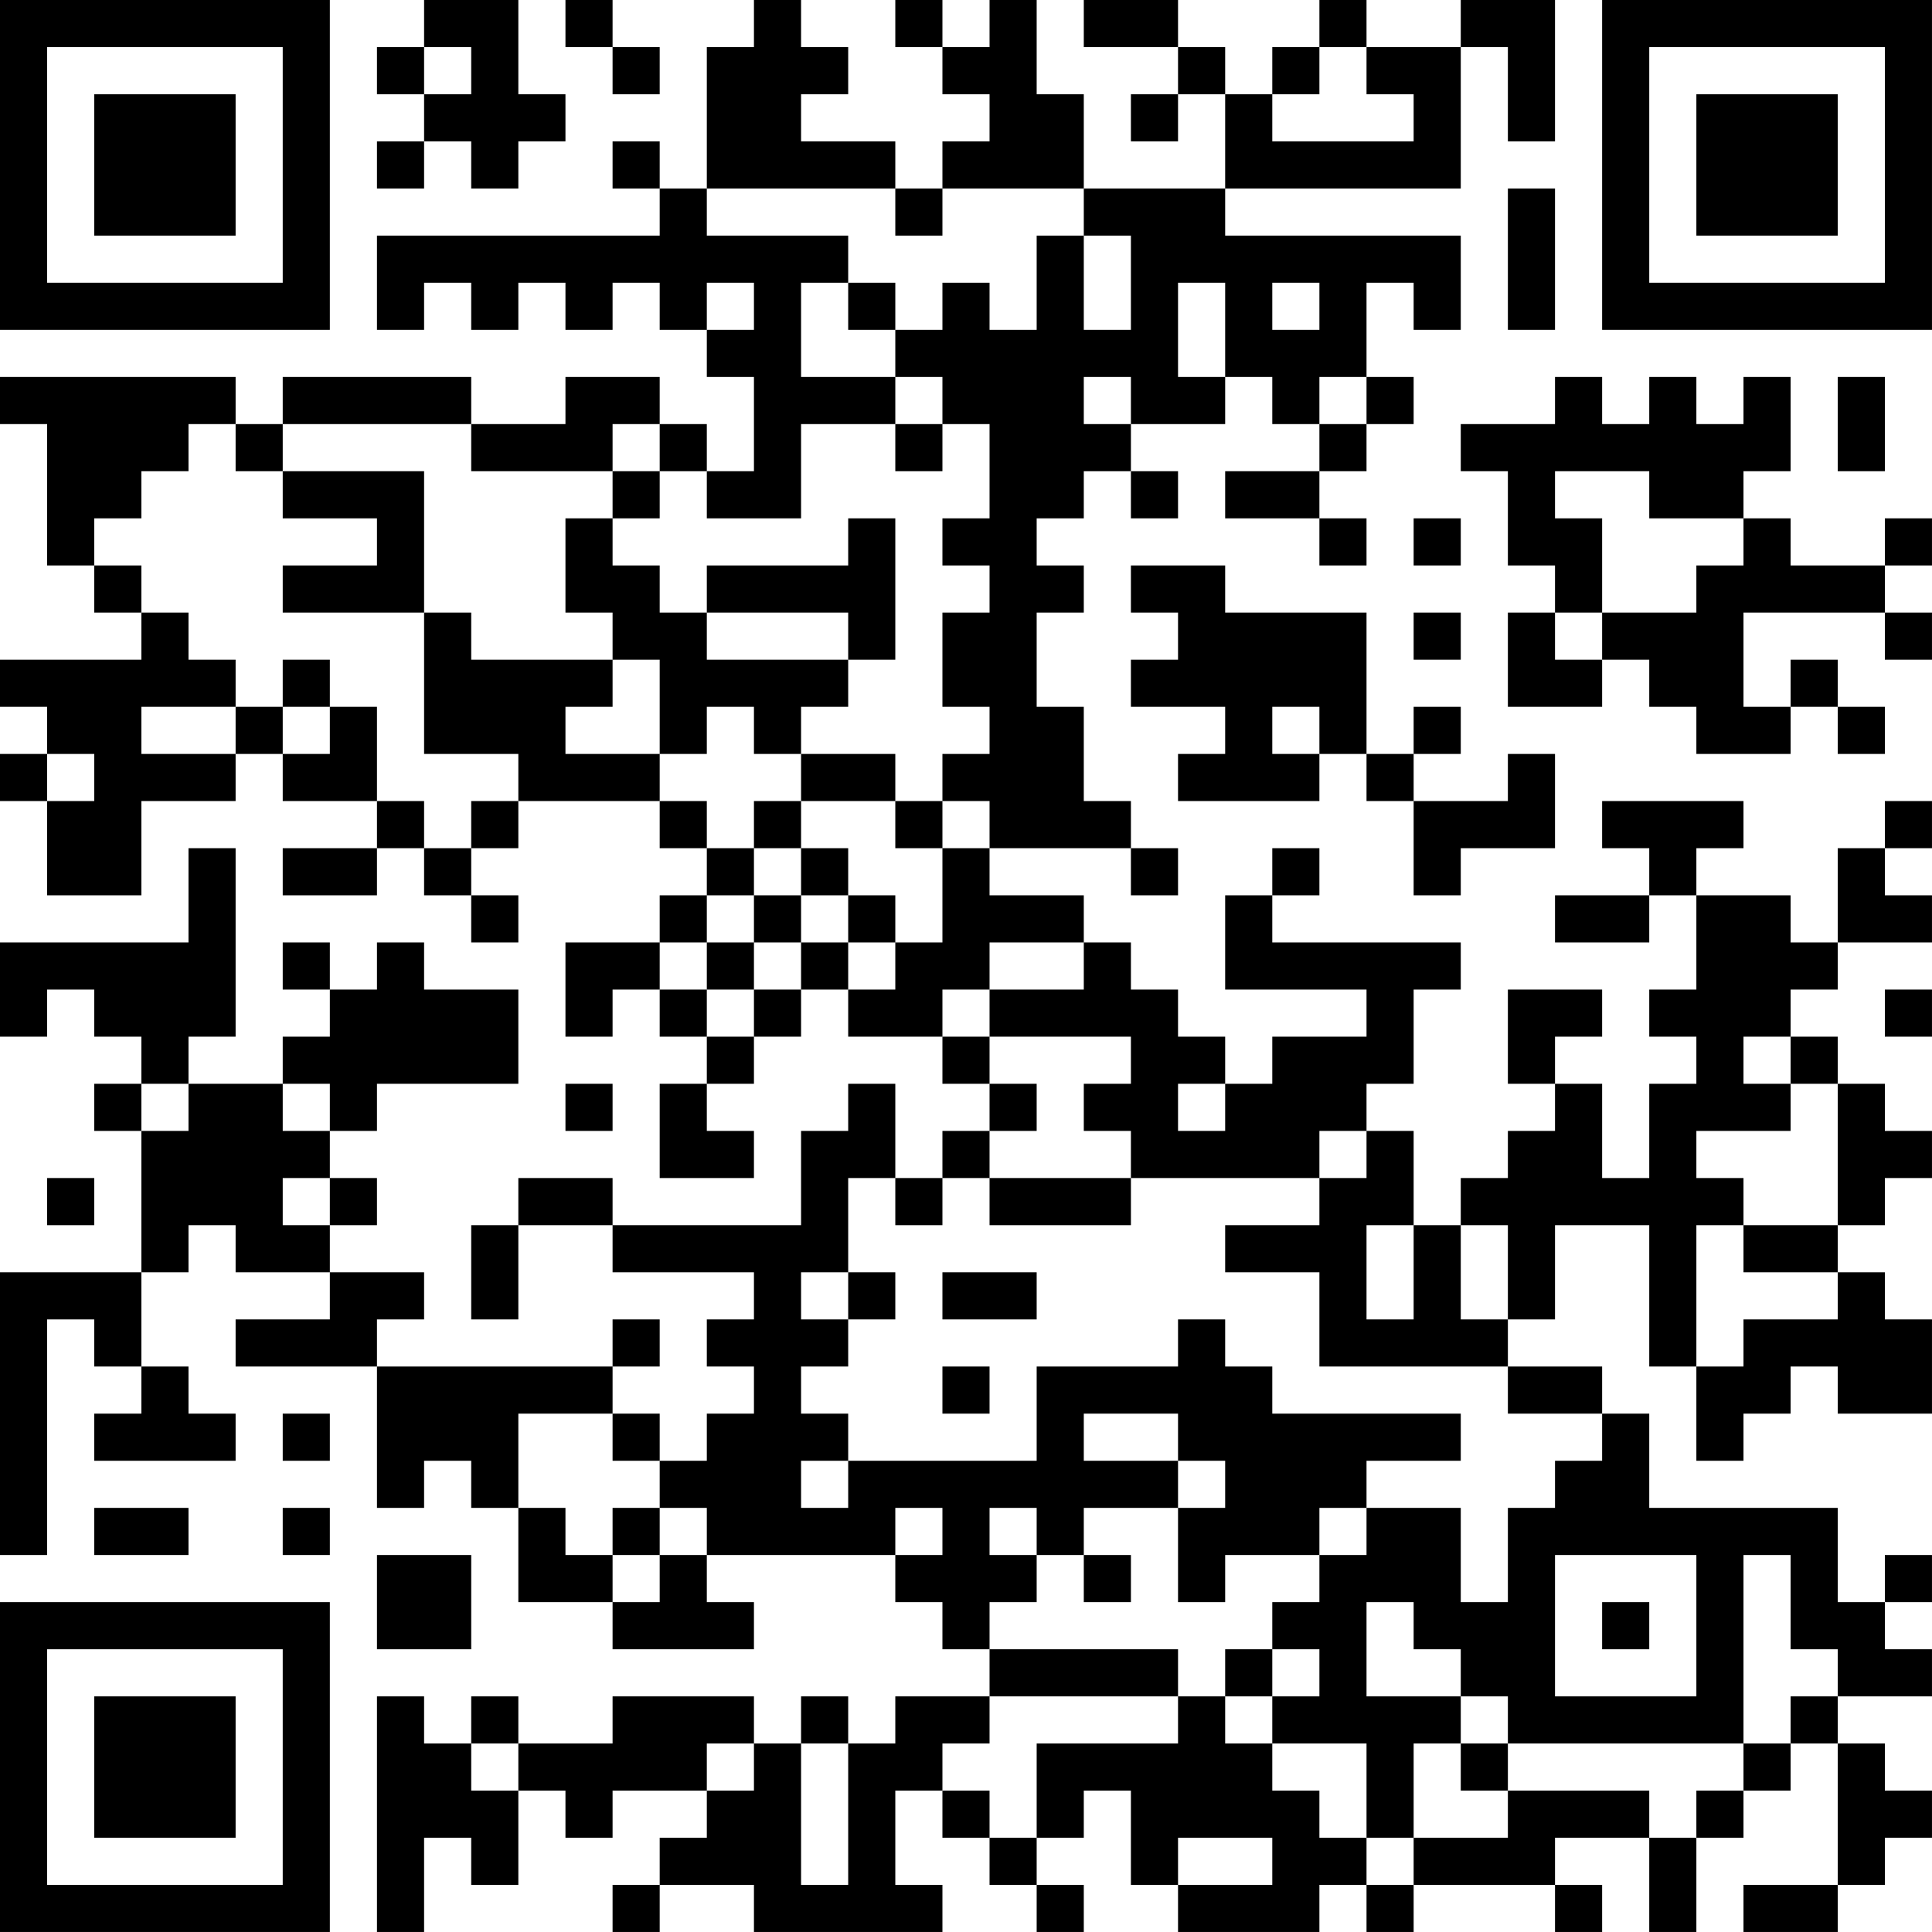 <?xml version="1.0" encoding="UTF-8"?>
<svg xmlns="http://www.w3.org/2000/svg" version="1.1" width="300" height="300" viewBox="0 0 300 300"><rect x="0" y="0" width="300" height="300" fill="#ffffff"/><g transform="scale(7.317)"><g transform="translate(0,0)"><path fill-rule="evenodd" d="M9 0L9 1L8 1L8 2L9 2L9 3L8 3L8 4L9 4L9 3L10 3L10 4L11 4L11 3L12 3L12 2L11 2L11 0ZM12 0L12 1L13 1L13 2L14 2L14 1L13 1L13 0ZM16 0L16 1L15 1L15 4L14 4L14 3L13 3L13 4L14 4L14 5L8 5L8 7L9 7L9 6L10 6L10 7L11 7L11 6L12 6L12 7L13 7L13 6L14 6L14 7L15 7L15 8L16 8L16 10L15 10L15 9L14 9L14 8L12 8L12 9L10 9L10 8L6 8L6 9L5 9L5 8L0 8L0 9L1 9L1 12L2 12L2 13L3 13L3 14L0 14L0 15L1 15L1 16L0 16L0 17L1 17L1 19L3 19L3 17L5 17L5 16L6 16L6 17L8 17L8 18L6 18L6 19L8 19L8 18L9 18L9 19L10 19L10 20L11 20L11 19L10 19L10 18L11 18L11 17L14 17L14 18L15 18L15 19L14 19L14 20L12 20L12 22L13 22L13 21L14 21L14 22L15 22L15 23L14 23L14 25L16 25L16 24L15 24L15 23L16 23L16 22L17 22L17 21L18 21L18 22L20 22L20 23L21 23L21 24L20 24L20 25L19 25L19 23L18 23L18 24L17 24L17 26L13 26L13 25L11 25L11 26L10 26L10 28L11 28L11 26L13 26L13 27L16 27L16 28L15 28L15 29L16 29L16 30L15 30L15 31L14 31L14 30L13 30L13 29L14 29L14 28L13 28L13 29L8 29L8 28L9 28L9 27L7 27L7 26L8 26L8 25L7 25L7 24L8 24L8 23L11 23L11 21L9 21L9 20L8 20L8 21L7 21L7 20L6 20L6 21L7 21L7 22L6 22L6 23L4 23L4 22L5 22L5 18L4 18L4 20L0 20L0 22L1 22L1 21L2 21L2 22L3 22L3 23L2 23L2 24L3 24L3 27L0 27L0 33L1 33L1 28L2 28L2 29L3 29L3 30L2 30L2 31L5 31L5 30L4 30L4 29L3 29L3 27L4 27L4 26L5 26L5 27L7 27L7 28L5 28L5 29L8 29L8 32L9 32L9 31L10 31L10 32L11 32L11 34L13 34L13 35L16 35L16 34L15 34L15 33L19 33L19 34L20 34L20 35L21 35L21 36L19 36L19 37L18 37L18 36L17 36L17 37L16 37L16 36L13 36L13 37L11 37L11 36L10 36L10 37L9 37L9 36L8 36L8 41L9 41L9 39L10 39L10 40L11 40L11 38L12 38L12 39L13 39L13 38L15 38L15 39L14 39L14 40L13 40L13 41L14 41L14 40L16 40L16 41L20 41L20 40L19 40L19 38L20 38L20 39L21 39L21 40L22 40L22 41L23 41L23 40L22 40L22 39L23 39L23 38L24 38L24 40L25 40L25 41L28 41L28 40L29 40L29 41L30 41L30 40L33 40L33 41L34 41L34 40L33 40L33 39L35 39L35 41L36 41L36 39L37 39L37 38L38 38L38 37L39 37L39 40L37 40L37 41L39 41L39 40L40 40L40 39L41 39L41 38L40 38L40 37L39 37L39 36L41 36L41 35L40 35L40 34L41 34L41 33L40 33L40 34L39 34L39 32L35 32L35 30L34 30L34 29L32 29L32 28L33 28L33 26L35 26L35 29L36 29L36 31L37 31L37 30L38 30L38 29L39 29L39 30L41 30L41 28L40 28L40 27L39 27L39 26L40 26L40 25L41 25L41 24L40 24L40 23L39 23L39 22L38 22L38 21L39 21L39 20L41 20L41 19L40 19L40 18L41 18L41 17L40 17L40 18L39 18L39 20L38 20L38 19L36 19L36 18L37 18L37 17L34 17L34 18L35 18L35 19L33 19L33 20L35 20L35 19L36 19L36 21L35 21L35 22L36 22L36 23L35 23L35 25L34 25L34 23L33 23L33 22L34 22L34 21L32 21L32 23L33 23L33 24L32 24L32 25L31 25L31 26L30 26L30 24L29 24L29 23L30 23L30 21L31 21L31 20L27 20L27 19L28 19L28 18L27 18L27 19L26 19L26 21L29 21L29 22L27 22L27 23L26 23L26 22L25 22L25 21L24 21L24 20L23 20L23 19L21 19L21 18L24 18L24 19L25 19L25 18L24 18L24 17L23 17L23 15L22 15L22 13L23 13L23 12L22 12L22 11L23 11L23 10L24 10L24 11L25 11L25 10L24 10L24 9L26 9L26 8L27 8L27 9L28 9L28 10L26 10L26 11L28 11L28 12L29 12L29 11L28 11L28 10L29 10L29 9L30 9L30 8L29 8L29 6L30 6L30 7L31 7L31 5L26 5L26 4L31 4L31 1L32 1L32 3L33 3L33 0L31 0L31 1L29 1L29 0L28 0L28 1L27 1L27 2L26 2L26 1L25 1L25 0L23 0L23 1L25 1L25 2L24 2L24 3L25 3L25 2L26 2L26 4L23 4L23 2L22 2L22 0L21 0L21 1L20 1L20 0L19 0L19 1L20 1L20 2L21 2L21 3L20 3L20 4L19 4L19 3L17 3L17 2L18 2L18 1L17 1L17 0ZM9 1L9 2L10 2L10 1ZM28 1L28 2L27 2L27 3L30 3L30 2L29 2L29 1ZM15 4L15 5L18 5L18 6L17 6L17 8L19 8L19 9L17 9L17 11L15 11L15 10L14 10L14 9L13 9L13 10L10 10L10 9L6 9L6 10L5 10L5 9L4 9L4 10L3 10L3 11L2 11L2 12L3 12L3 13L4 13L4 14L5 14L5 15L3 15L3 16L5 16L5 15L6 15L6 16L7 16L7 15L8 15L8 17L9 17L9 18L10 18L10 17L11 17L11 16L9 16L9 13L10 13L10 14L13 14L13 15L12 15L12 16L14 16L14 17L15 17L15 18L16 18L16 19L15 19L15 20L14 20L14 21L15 21L15 22L16 22L16 21L17 21L17 20L18 20L18 21L19 21L19 20L20 20L20 18L21 18L21 17L20 17L20 16L21 16L21 15L20 15L20 13L21 13L21 12L20 12L20 11L21 11L21 9L20 9L20 8L19 8L19 7L20 7L20 6L21 6L21 7L22 7L22 5L23 5L23 7L24 7L24 5L23 5L23 4L20 4L20 5L19 5L19 4ZM32 4L32 7L33 7L33 4ZM15 6L15 7L16 7L16 6ZM18 6L18 7L19 7L19 6ZM25 6L25 8L26 8L26 6ZM27 6L27 7L28 7L28 6ZM23 8L23 9L24 9L24 8ZM28 8L28 9L29 9L29 8ZM33 8L33 9L31 9L31 10L32 10L32 12L33 12L33 13L32 13L32 15L34 15L34 14L35 14L35 15L36 15L36 16L38 16L38 15L39 15L39 16L40 16L40 15L39 15L39 14L38 14L38 15L37 15L37 13L40 13L40 14L41 14L41 13L40 13L40 12L41 12L41 11L40 11L40 12L38 12L38 11L37 11L37 10L38 10L38 8L37 8L37 9L36 9L36 8L35 8L35 9L34 9L34 8ZM39 8L39 10L40 10L40 8ZM19 9L19 10L20 10L20 9ZM6 10L6 11L8 11L8 12L6 12L6 13L9 13L9 10ZM13 10L13 11L12 11L12 13L13 13L13 14L14 14L14 16L15 16L15 15L16 15L16 16L17 16L17 17L16 17L16 18L17 18L17 19L16 19L16 20L15 20L15 21L16 21L16 20L17 20L17 19L18 19L18 20L19 20L19 19L18 19L18 18L17 18L17 17L19 17L19 18L20 18L20 17L19 17L19 16L17 16L17 15L18 15L18 14L19 14L19 11L18 11L18 12L15 12L15 13L14 13L14 12L13 12L13 11L14 11L14 10ZM33 10L33 11L34 11L34 13L33 13L33 14L34 14L34 13L36 13L36 12L37 12L37 11L35 11L35 10ZM30 11L30 12L31 12L31 11ZM24 12L24 13L25 13L25 14L24 14L24 15L26 15L26 16L25 16L25 17L28 17L28 16L29 16L29 17L30 17L30 19L31 19L31 18L33 18L33 16L32 16L32 17L30 17L30 16L31 16L31 15L30 15L30 16L29 16L29 13L26 13L26 12ZM15 13L15 14L18 14L18 13ZM30 13L30 14L31 14L31 13ZM6 14L6 15L7 15L7 14ZM27 15L27 16L28 16L28 15ZM1 16L1 17L2 17L2 16ZM21 20L21 21L20 21L20 22L21 22L21 23L22 23L22 24L21 24L21 25L20 25L20 26L19 26L19 25L18 25L18 27L17 27L17 28L18 28L18 29L17 29L17 30L18 30L18 31L17 31L17 32L18 32L18 31L22 31L22 29L25 29L25 28L26 28L26 29L27 29L27 30L31 30L31 31L29 31L29 32L28 32L28 33L26 33L26 34L25 34L25 32L26 32L26 31L25 31L25 30L23 30L23 31L25 31L25 32L23 32L23 33L22 33L22 32L21 32L21 33L22 33L22 34L21 34L21 35L25 35L25 36L21 36L21 37L20 37L20 38L21 38L21 39L22 39L22 37L25 37L25 36L26 36L26 37L27 37L27 38L28 38L28 39L29 39L29 40L30 40L30 39L32 39L32 38L35 38L35 39L36 39L36 38L37 38L37 37L38 37L38 36L39 36L39 35L38 35L38 33L37 33L37 37L32 37L32 36L31 36L31 35L30 35L30 34L29 34L29 36L31 36L31 37L30 37L30 39L29 39L29 37L27 37L27 36L28 36L28 35L27 35L27 34L28 34L28 33L29 33L29 32L31 32L31 34L32 34L32 32L33 32L33 31L34 31L34 30L32 30L32 29L28 29L28 27L26 27L26 26L28 26L28 25L29 25L29 24L28 24L28 25L24 25L24 24L23 24L23 23L24 23L24 22L21 22L21 21L23 21L23 20ZM40 21L40 22L41 22L41 21ZM37 22L37 23L38 23L38 24L36 24L36 25L37 25L37 26L36 26L36 29L37 29L37 28L39 28L39 27L37 27L37 26L39 26L39 23L38 23L38 22ZM3 23L3 24L4 24L4 23ZM6 23L6 24L7 24L7 23ZM12 23L12 24L13 24L13 23ZM25 23L25 24L26 24L26 23ZM1 25L1 26L2 26L2 25ZM6 25L6 26L7 26L7 25ZM21 25L21 26L24 26L24 25ZM29 26L29 28L30 28L30 26ZM31 26L31 28L32 28L32 26ZM18 27L18 28L19 28L19 27ZM20 27L20 28L22 28L22 27ZM20 29L20 30L21 30L21 29ZM6 30L6 31L7 31L7 30ZM11 30L11 32L12 32L12 33L13 33L13 34L14 34L14 33L15 33L15 32L14 32L14 31L13 31L13 30ZM2 32L2 33L4 33L4 32ZM6 32L6 33L7 33L7 32ZM13 32L13 33L14 33L14 32ZM19 32L19 33L20 33L20 32ZM8 33L8 35L10 35L10 33ZM23 33L23 34L24 34L24 33ZM33 33L33 36L36 36L36 33ZM34 34L34 35L35 35L35 34ZM26 35L26 36L27 36L27 35ZM10 37L10 38L11 38L11 37ZM15 37L15 38L16 38L16 37ZM17 37L17 40L18 40L18 37ZM31 37L31 38L32 38L32 37ZM25 39L25 40L27 40L27 39ZM0 0L0 7L7 7L7 0ZM1 1L1 6L6 6L6 1ZM2 2L2 5L5 5L5 2ZM34 0L34 7L41 7L41 0ZM35 1L35 6L40 6L40 1ZM36 2L36 5L39 5L39 2ZM0 34L0 41L7 41L7 34ZM1 35L1 40L6 40L6 35ZM2 36L2 39L5 39L5 36Z" fill="#000000"/></g></g></svg>
